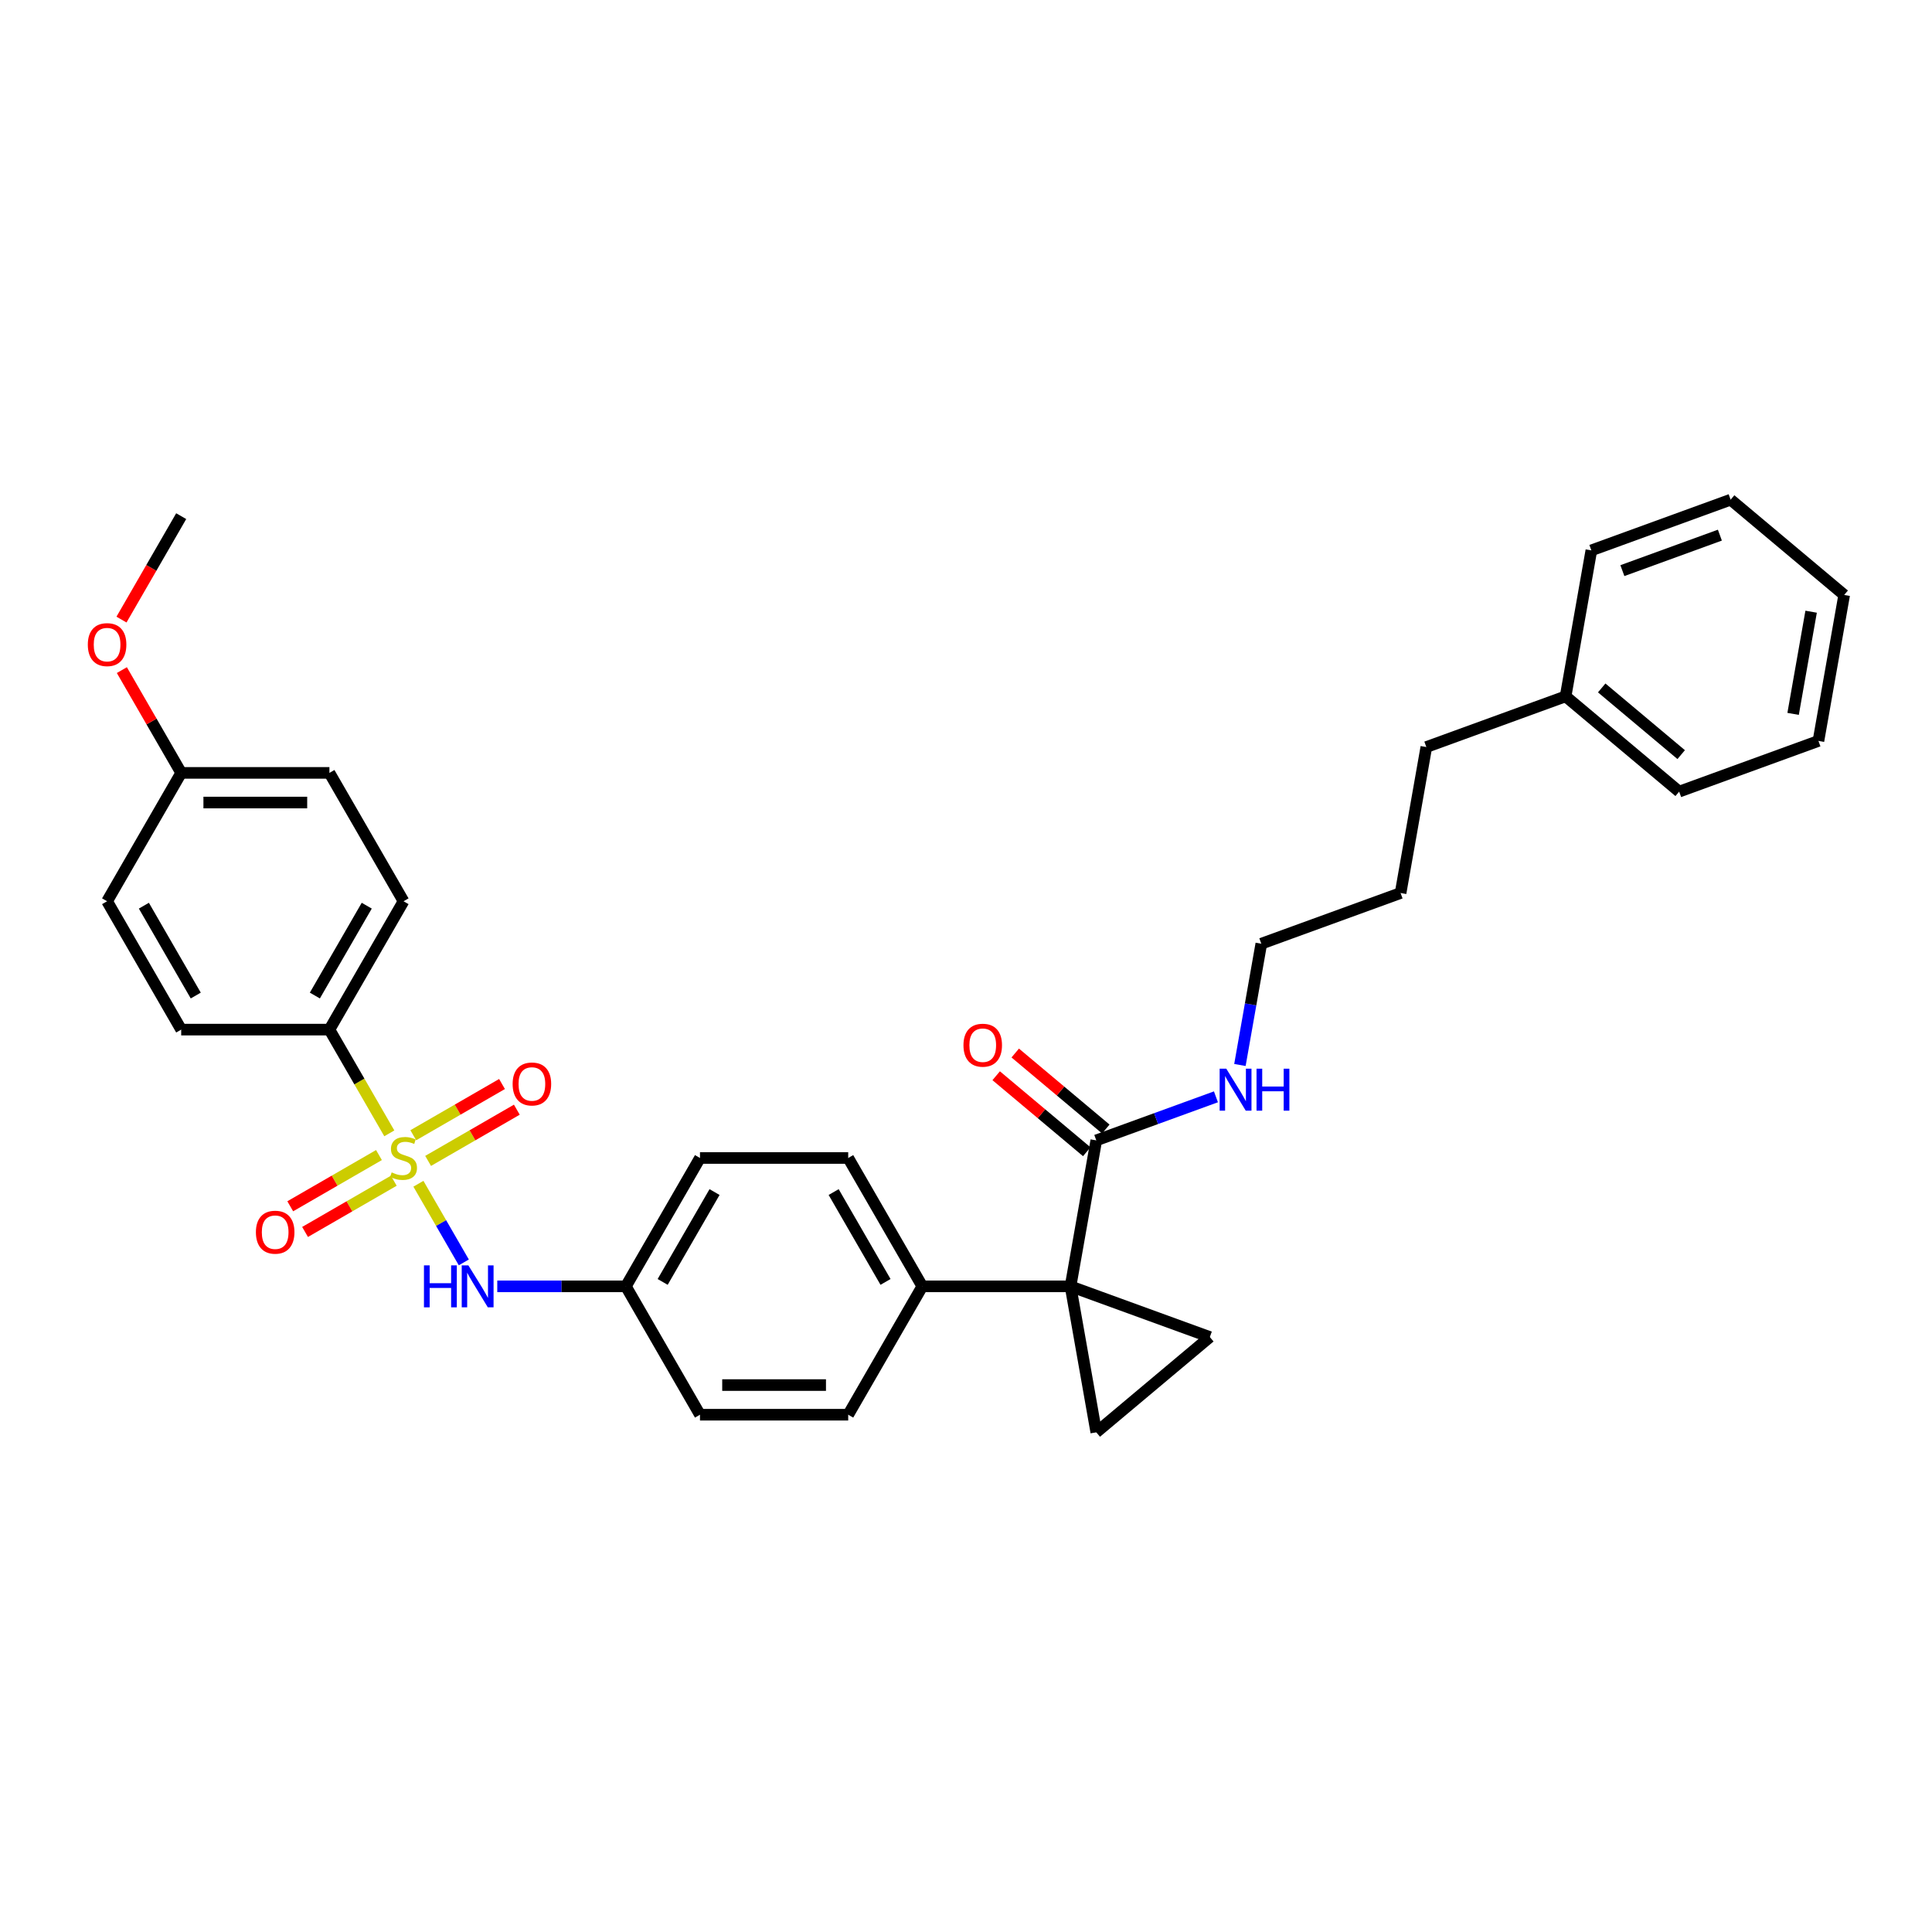 <?xml version='1.0' encoding='iso-8859-1'?>
<svg version='1.1' baseProfile='full'
              xmlns='http://www.w3.org/2000/svg'
                      xmlns:rdkit='http://www.rdkit.org/xml'
                      xmlns:xlink='http://www.w3.org/1999/xlink'
                  xml:space='preserve'
width='1000px' height='1000px' viewBox='0 0 1000 1000'>
<!-- END OF HEADER -->
<rect style='opacity:1.0;fill:#FFFFFF;stroke:none' width='1000' height='1000' x='0' y='0'> </rect>
<path class='bond-4' d='M 216.567,612.704 L 228.32,633.06' style='fill:none;fill-rule:evenodd;stroke:#CCCC00;stroke-width:6px;stroke-linecap:butt;stroke-linejoin:miter;stroke-opacity:1' />
<path class='bond-4' d='M 228.32,633.06 L 240.072,653.415' style='fill:none;fill-rule:evenodd;stroke:#0000FF;stroke-width:6px;stroke-linecap:butt;stroke-linejoin:miter;stroke-opacity:1' />
<path class='bond-5' d='M 201.507,586.619 L 186.008,559.774' style='fill:none;fill-rule:evenodd;stroke:#CCCC00;stroke-width:6px;stroke-linecap:butt;stroke-linejoin:miter;stroke-opacity:1' />
<path class='bond-5' d='M 186.008,559.774 L 170.509,532.928' style='fill:none;fill-rule:evenodd;stroke:#000000;stroke-width:6px;stroke-linecap:butt;stroke-linejoin:miter;stroke-opacity:1' />
<path class='bond-7' d='M 196.149,597.855 L 173.188,611.112' style='fill:none;fill-rule:evenodd;stroke:#CCCC00;stroke-width:6px;stroke-linecap:butt;stroke-linejoin:miter;stroke-opacity:1' />
<path class='bond-7' d='M 173.188,611.112 L 150.226,624.369' style='fill:none;fill-rule:evenodd;stroke:#FF0000;stroke-width:6px;stroke-linecap:butt;stroke-linejoin:miter;stroke-opacity:1' />
<path class='bond-7' d='M 203.821,611.144 L 180.86,624.4' style='fill:none;fill-rule:evenodd;stroke:#CCCC00;stroke-width:6px;stroke-linecap:butt;stroke-linejoin:miter;stroke-opacity:1' />
<path class='bond-7' d='M 180.86,624.4 L 157.898,637.657' style='fill:none;fill-rule:evenodd;stroke:#FF0000;stroke-width:6px;stroke-linecap:butt;stroke-linejoin:miter;stroke-opacity:1' />
<path class='bond-8' d='M 221.589,600.885 L 244.55,587.628' style='fill:none;fill-rule:evenodd;stroke:#CCCC00;stroke-width:6px;stroke-linecap:butt;stroke-linejoin:miter;stroke-opacity:1' />
<path class='bond-8' d='M 244.55,587.628 L 267.512,574.372' style='fill:none;fill-rule:evenodd;stroke:#FF0000;stroke-width:6px;stroke-linecap:butt;stroke-linejoin:miter;stroke-opacity:1' />
<path class='bond-8' d='M 213.917,587.597 L 236.878,574.34' style='fill:none;fill-rule:evenodd;stroke:#CCCC00;stroke-width:6px;stroke-linecap:butt;stroke-linejoin:miter;stroke-opacity:1' />
<path class='bond-8' d='M 236.878,574.34 L 259.84,561.083' style='fill:none;fill-rule:evenodd;stroke:#FF0000;stroke-width:6px;stroke-linecap:butt;stroke-linejoin:miter;stroke-opacity:1' />
<path class='bond-0' d='M 554.111,665.812 L 477.39,665.812' style='fill:none;fill-rule:evenodd;stroke:#000000;stroke-width:6px;stroke-linecap:butt;stroke-linejoin:miter;stroke-opacity:1' />
<path class='bond-1' d='M 554.111,665.812 L 626.204,692.052' style='fill:none;fill-rule:evenodd;stroke:#000000;stroke-width:6px;stroke-linecap:butt;stroke-linejoin:miter;stroke-opacity:1' />
<path class='bond-2' d='M 554.111,665.812 L 567.433,741.367' style='fill:none;fill-rule:evenodd;stroke:#000000;stroke-width:6px;stroke-linecap:butt;stroke-linejoin:miter;stroke-opacity:1' />
<path class='bond-3' d='M 554.111,665.812 L 567.433,590.257' style='fill:none;fill-rule:evenodd;stroke:#000000;stroke-width:6px;stroke-linecap:butt;stroke-linejoin:miter;stroke-opacity:1' />
<path class='bond-34' d='M 626.204,692.052 L 567.433,741.367' style='fill:none;fill-rule:evenodd;stroke:#000000;stroke-width:6px;stroke-linecap:butt;stroke-linejoin:miter;stroke-opacity:1' />
<path class='bond-9' d='M 572.364,584.38 L 548.925,564.712' style='fill:none;fill-rule:evenodd;stroke:#000000;stroke-width:6px;stroke-linecap:butt;stroke-linejoin:miter;stroke-opacity:1' />
<path class='bond-9' d='M 548.925,564.712 L 525.485,545.043' style='fill:none;fill-rule:evenodd;stroke:#FF0000;stroke-width:6px;stroke-linecap:butt;stroke-linejoin:miter;stroke-opacity:1' />
<path class='bond-9' d='M 562.501,596.134 L 539.062,576.466' style='fill:none;fill-rule:evenodd;stroke:#000000;stroke-width:6px;stroke-linecap:butt;stroke-linejoin:miter;stroke-opacity:1' />
<path class='bond-9' d='M 539.062,576.466 L 515.622,556.798' style='fill:none;fill-rule:evenodd;stroke:#FF0000;stroke-width:6px;stroke-linecap:butt;stroke-linejoin:miter;stroke-opacity:1' />
<path class='bond-13' d='M 567.433,590.257 L 598.401,578.986' style='fill:none;fill-rule:evenodd;stroke:#000000;stroke-width:6px;stroke-linecap:butt;stroke-linejoin:miter;stroke-opacity:1' />
<path class='bond-13' d='M 598.401,578.986 L 629.369,567.714' style='fill:none;fill-rule:evenodd;stroke:#0000FF;stroke-width:6px;stroke-linecap:butt;stroke-linejoin:miter;stroke-opacity:1' />
<path class='bond-12' d='M 257.387,665.812 L 290.668,665.812' style='fill:none;fill-rule:evenodd;stroke:#0000FF;stroke-width:6px;stroke-linecap:butt;stroke-linejoin:miter;stroke-opacity:1' />
<path class='bond-12' d='M 290.668,665.812 L 323.949,665.812' style='fill:none;fill-rule:evenodd;stroke:#000000;stroke-width:6px;stroke-linecap:butt;stroke-linejoin:miter;stroke-opacity:1' />
<path class='bond-10' d='M 170.509,532.928 L 208.869,466.487' style='fill:none;fill-rule:evenodd;stroke:#000000;stroke-width:6px;stroke-linecap:butt;stroke-linejoin:miter;stroke-opacity:1' />
<path class='bond-10' d='M 162.974,515.29 L 189.827,468.781' style='fill:none;fill-rule:evenodd;stroke:#000000;stroke-width:6px;stroke-linecap:butt;stroke-linejoin:miter;stroke-opacity:1' />
<path class='bond-11' d='M 170.509,532.928 L 93.788,532.928' style='fill:none;fill-rule:evenodd;stroke:#000000;stroke-width:6px;stroke-linecap:butt;stroke-linejoin:miter;stroke-opacity:1' />
<path class='bond-6' d='M 477.39,665.812 L 439.03,599.37' style='fill:none;fill-rule:evenodd;stroke:#000000;stroke-width:6px;stroke-linecap:butt;stroke-linejoin:miter;stroke-opacity:1' />
<path class='bond-6' d='M 458.348,663.518 L 431.496,617.009' style='fill:none;fill-rule:evenodd;stroke:#000000;stroke-width:6px;stroke-linecap:butt;stroke-linejoin:miter;stroke-opacity:1' />
<path class='bond-33' d='M 477.39,665.812 L 439.03,732.254' style='fill:none;fill-rule:evenodd;stroke:#000000;stroke-width:6px;stroke-linecap:butt;stroke-linejoin:miter;stroke-opacity:1' />
<path class='bond-20' d='M 208.869,466.487 L 170.509,400.045' style='fill:none;fill-rule:evenodd;stroke:#000000;stroke-width:6px;stroke-linecap:butt;stroke-linejoin:miter;stroke-opacity:1' />
<path class='bond-19' d='M 93.788,532.928 L 55.428,466.487' style='fill:none;fill-rule:evenodd;stroke:#000000;stroke-width:6px;stroke-linecap:butt;stroke-linejoin:miter;stroke-opacity:1' />
<path class='bond-19' d='M 101.323,515.29 L 74.471,468.781' style='fill:none;fill-rule:evenodd;stroke:#000000;stroke-width:6px;stroke-linecap:butt;stroke-linejoin:miter;stroke-opacity:1' />
<path class='bond-17' d='M 323.949,665.812 L 362.31,732.254' style='fill:none;fill-rule:evenodd;stroke:#000000;stroke-width:6px;stroke-linecap:butt;stroke-linejoin:miter;stroke-opacity:1' />
<path class='bond-18' d='M 323.949,665.812 L 362.31,599.37' style='fill:none;fill-rule:evenodd;stroke:#000000;stroke-width:6px;stroke-linecap:butt;stroke-linejoin:miter;stroke-opacity:1' />
<path class='bond-18' d='M 342.992,663.518 L 369.844,617.009' style='fill:none;fill-rule:evenodd;stroke:#000000;stroke-width:6px;stroke-linecap:butt;stroke-linejoin:miter;stroke-opacity:1' />
<path class='bond-23' d='M 641.78,551.236 L 647.315,519.849' style='fill:none;fill-rule:evenodd;stroke:#0000FF;stroke-width:6px;stroke-linecap:butt;stroke-linejoin:miter;stroke-opacity:1' />
<path class='bond-23' d='M 647.315,519.849 L 652.849,488.463' style='fill:none;fill-rule:evenodd;stroke:#000000;stroke-width:6px;stroke-linecap:butt;stroke-linejoin:miter;stroke-opacity:1' />
<path class='bond-14' d='M 439.03,732.254 L 362.31,732.254' style='fill:none;fill-rule:evenodd;stroke:#000000;stroke-width:6px;stroke-linecap:butt;stroke-linejoin:miter;stroke-opacity:1' />
<path class='bond-14' d='M 427.522,716.91 L 373.818,716.91' style='fill:none;fill-rule:evenodd;stroke:#000000;stroke-width:6px;stroke-linecap:butt;stroke-linejoin:miter;stroke-opacity:1' />
<path class='bond-15' d='M 439.03,599.37 L 362.31,599.37' style='fill:none;fill-rule:evenodd;stroke:#000000;stroke-width:6px;stroke-linecap:butt;stroke-linejoin:miter;stroke-opacity:1' />
<path class='bond-16' d='M 93.788,400.045 L 55.428,466.487' style='fill:none;fill-rule:evenodd;stroke:#000000;stroke-width:6px;stroke-linecap:butt;stroke-linejoin:miter;stroke-opacity:1' />
<path class='bond-21' d='M 93.788,400.045 L 78.431,373.445' style='fill:none;fill-rule:evenodd;stroke:#000000;stroke-width:6px;stroke-linecap:butt;stroke-linejoin:miter;stroke-opacity:1' />
<path class='bond-21' d='M 78.431,373.445 L 63.073,346.845' style='fill:none;fill-rule:evenodd;stroke:#FF0000;stroke-width:6px;stroke-linecap:butt;stroke-linejoin:miter;stroke-opacity:1' />
<path class='bond-32' d='M 93.788,400.045 L 170.509,400.045' style='fill:none;fill-rule:evenodd;stroke:#000000;stroke-width:6px;stroke-linecap:butt;stroke-linejoin:miter;stroke-opacity:1' />
<path class='bond-32' d='M 105.296,415.389 L 159.001,415.389' style='fill:none;fill-rule:evenodd;stroke:#000000;stroke-width:6px;stroke-linecap:butt;stroke-linejoin:miter;stroke-opacity:1' />
<path class='bond-25' d='M 62.879,320.699 L 78.334,293.93' style='fill:none;fill-rule:evenodd;stroke:#FF0000;stroke-width:6px;stroke-linecap:butt;stroke-linejoin:miter;stroke-opacity:1' />
<path class='bond-25' d='M 78.334,293.93 L 93.788,267.161' style='fill:none;fill-rule:evenodd;stroke:#000000;stroke-width:6px;stroke-linecap:butt;stroke-linejoin:miter;stroke-opacity:1' />
<path class='bond-22' d='M 810.358,360.428 L 738.265,386.668' style='fill:none;fill-rule:evenodd;stroke:#000000;stroke-width:6px;stroke-linecap:butt;stroke-linejoin:miter;stroke-opacity:1' />
<path class='bond-26' d='M 810.358,360.428 L 869.13,409.743' style='fill:none;fill-rule:evenodd;stroke:#000000;stroke-width:6px;stroke-linecap:butt;stroke-linejoin:miter;stroke-opacity:1' />
<path class='bond-26' d='M 829.037,356.071 L 870.177,390.591' style='fill:none;fill-rule:evenodd;stroke:#000000;stroke-width:6px;stroke-linecap:butt;stroke-linejoin:miter;stroke-opacity:1' />
<path class='bond-27' d='M 810.358,360.428 L 823.681,284.873' style='fill:none;fill-rule:evenodd;stroke:#000000;stroke-width:6px;stroke-linecap:butt;stroke-linejoin:miter;stroke-opacity:1' />
<path class='bond-28' d='M 652.849,488.463 L 724.942,462.223' style='fill:none;fill-rule:evenodd;stroke:#000000;stroke-width:6px;stroke-linecap:butt;stroke-linejoin:miter;stroke-opacity:1' />
<path class='bond-24' d='M 738.265,386.668 L 724.942,462.223' style='fill:none;fill-rule:evenodd;stroke:#000000;stroke-width:6px;stroke-linecap:butt;stroke-linejoin:miter;stroke-opacity:1' />
<path class='bond-30' d='M 869.13,409.743 L 941.223,383.503' style='fill:none;fill-rule:evenodd;stroke:#000000;stroke-width:6px;stroke-linecap:butt;stroke-linejoin:miter;stroke-opacity:1' />
<path class='bond-29' d='M 823.681,284.873 L 895.774,258.633' style='fill:none;fill-rule:evenodd;stroke:#000000;stroke-width:6px;stroke-linecap:butt;stroke-linejoin:miter;stroke-opacity:1' />
<path class='bond-29' d='M 839.743,295.356 L 890.208,276.988' style='fill:none;fill-rule:evenodd;stroke:#000000;stroke-width:6px;stroke-linecap:butt;stroke-linejoin:miter;stroke-opacity:1' />
<path class='bond-31' d='M 895.774,258.633 L 954.545,307.948' style='fill:none;fill-rule:evenodd;stroke:#000000;stroke-width:6px;stroke-linecap:butt;stroke-linejoin:miter;stroke-opacity:1' />
<path class='bond-35' d='M 941.223,383.503 L 954.545,307.948' style='fill:none;fill-rule:evenodd;stroke:#000000;stroke-width:6px;stroke-linecap:butt;stroke-linejoin:miter;stroke-opacity:1' />
<path class='bond-35' d='M 928.11,369.505 L 937.436,316.617' style='fill:none;fill-rule:evenodd;stroke:#000000;stroke-width:6px;stroke-linecap:butt;stroke-linejoin:miter;stroke-opacity:1' />
<path  class='atom-0' d='M 202.731 606.827
Q 202.977 606.92, 203.99 607.349
Q 205.002 607.779, 206.107 608.055
Q 207.242 608.301, 208.347 608.301
Q 210.403 608.301, 211.6 607.318
Q 212.797 606.306, 212.797 604.557
Q 212.797 603.36, 212.183 602.623
Q 211.6 601.887, 210.68 601.488
Q 209.759 601.089, 208.224 600.628
Q 206.291 600.045, 205.125 599.493
Q 203.99 598.941, 203.161 597.774
Q 202.363 596.608, 202.363 594.644
Q 202.363 591.913, 204.204 590.225
Q 206.076 588.537, 209.759 588.537
Q 212.275 588.537, 215.129 589.734
L 214.423 592.097
Q 211.815 591.023, 209.851 591.023
Q 207.733 591.023, 206.567 591.913
Q 205.401 592.772, 205.432 594.276
Q 205.432 595.442, 206.015 596.148
Q 206.629 596.854, 207.488 597.253
Q 208.378 597.652, 209.851 598.112
Q 211.815 598.726, 212.981 599.34
Q 214.147 599.953, 214.976 601.212
Q 215.835 602.439, 215.835 604.557
Q 215.835 607.564, 213.81 609.19
Q 211.815 610.786, 208.47 610.786
Q 206.537 610.786, 205.064 610.357
Q 203.621 609.958, 201.903 609.252
L 202.731 606.827
' fill='#CCCC00'/>
<path  class='atom-5' d='M 219.441 654.948
L 222.387 654.948
L 222.387 664.186
L 233.496 664.186
L 233.496 654.948
L 236.442 654.948
L 236.442 676.676
L 233.496 676.676
L 233.496 666.641
L 222.387 666.641
L 222.387 676.676
L 219.441 676.676
L 219.441 654.948
' fill='#0000FF'/>
<path  class='atom-5' d='M 242.426 654.948
L 249.546 666.456
Q 250.252 667.592, 251.387 669.648
Q 252.523 671.704, 252.584 671.827
L 252.584 654.948
L 255.469 654.948
L 255.469 676.676
L 252.492 676.676
L 244.851 664.094
Q 243.961 662.62, 243.009 660.933
Q 242.089 659.245, 241.813 658.723
L 241.813 676.676
L 238.989 676.676
L 238.989 654.948
L 242.426 654.948
' fill='#0000FF'/>
<path  class='atom-8' d='M 132.453 637.792
Q 132.453 632.575, 135.031 629.659
Q 137.609 626.744, 142.427 626.744
Q 147.245 626.744, 149.823 629.659
Q 152.401 632.575, 152.401 637.792
Q 152.401 643.07, 149.792 646.078
Q 147.184 649.054, 142.427 649.054
Q 137.64 649.054, 135.031 646.078
Q 132.453 643.101, 132.453 637.792
M 142.427 646.599
Q 145.741 646.599, 147.521 644.39
Q 149.332 642.15, 149.332 637.792
Q 149.332 633.526, 147.521 631.378
Q 145.741 629.199, 142.427 629.199
Q 139.113 629.199, 137.302 631.347
Q 135.522 633.495, 135.522 637.792
Q 135.522 642.18, 137.302 644.39
Q 139.113 646.599, 142.427 646.599
' fill='#FF0000'/>
<path  class='atom-9' d='M 265.337 561.071
Q 265.337 555.854, 267.915 552.939
Q 270.493 550.024, 275.311 550.024
Q 280.129 550.024, 282.707 552.939
Q 285.284 555.854, 285.284 561.071
Q 285.284 566.35, 282.676 569.357
Q 280.067 572.334, 275.311 572.334
Q 270.523 572.334, 267.915 569.357
Q 265.337 566.38, 265.337 561.071
M 275.311 569.879
Q 278.625 569.879, 280.405 567.669
Q 282.216 565.429, 282.216 561.071
Q 282.216 556.806, 280.405 554.658
Q 278.625 552.479, 275.311 552.479
Q 271.996 552.479, 270.186 554.627
Q 268.406 556.775, 268.406 561.071
Q 268.406 565.46, 270.186 567.669
Q 271.996 569.879, 275.311 569.879
' fill='#FF0000'/>
<path  class='atom-10' d='M 498.688 541.004
Q 498.688 535.787, 501.266 532.871
Q 503.844 529.956, 508.662 529.956
Q 513.48 529.956, 516.058 532.871
Q 518.635 535.787, 518.635 541.004
Q 518.635 546.282, 516.027 549.29
Q 513.418 552.266, 508.662 552.266
Q 503.874 552.266, 501.266 549.29
Q 498.688 546.313, 498.688 541.004
M 508.662 549.811
Q 511.976 549.811, 513.756 547.602
Q 515.567 545.361, 515.567 541.004
Q 515.567 536.738, 513.756 534.59
Q 511.976 532.411, 508.662 532.411
Q 505.347 532.411, 503.537 534.559
Q 501.757 536.707, 501.757 541.004
Q 501.757 545.392, 503.537 547.602
Q 505.347 549.811, 508.662 549.811
' fill='#FF0000'/>
<path  class='atom-14' d='M 634.724 553.154
L 641.843 564.662
Q 642.549 565.797, 643.685 567.853
Q 644.82 569.909, 644.882 570.032
L 644.882 553.154
L 647.766 553.154
L 647.766 574.881
L 644.79 574.881
L 637.148 562.299
Q 636.258 560.826, 635.307 559.138
Q 634.386 557.45, 634.11 556.928
L 634.11 574.881
L 631.287 574.881
L 631.287 553.154
L 634.724 553.154
' fill='#0000FF'/>
<path  class='atom-14' d='M 650.375 553.154
L 653.321 553.154
L 653.321 562.391
L 664.43 562.391
L 664.43 553.154
L 667.376 553.154
L 667.376 574.881
L 664.43 574.881
L 664.43 564.846
L 653.321 564.846
L 653.321 574.881
L 650.375 574.881
L 650.375 553.154
' fill='#0000FF'/>
<path  class='atom-22' d='M 45.455 333.664
Q 45.455 328.447, 48.032 325.532
Q 50.61 322.617, 55.428 322.617
Q 60.246 322.617, 62.824 325.532
Q 65.402 328.447, 65.402 333.664
Q 65.402 338.943, 62.793 341.95
Q 60.185 344.927, 55.428 344.927
Q 50.641 344.927, 48.032 341.95
Q 45.455 338.974, 45.455 333.664
M 55.428 342.472
Q 58.742 342.472, 60.522 340.262
Q 62.333 338.022, 62.333 333.664
Q 62.333 329.399, 60.522 327.251
Q 58.742 325.072, 55.428 325.072
Q 52.114 325.072, 50.303 327.22
Q 48.523 329.368, 48.523 333.664
Q 48.523 338.053, 50.303 340.262
Q 52.114 342.472, 55.428 342.472
' fill='#FF0000'/>
</svg>
